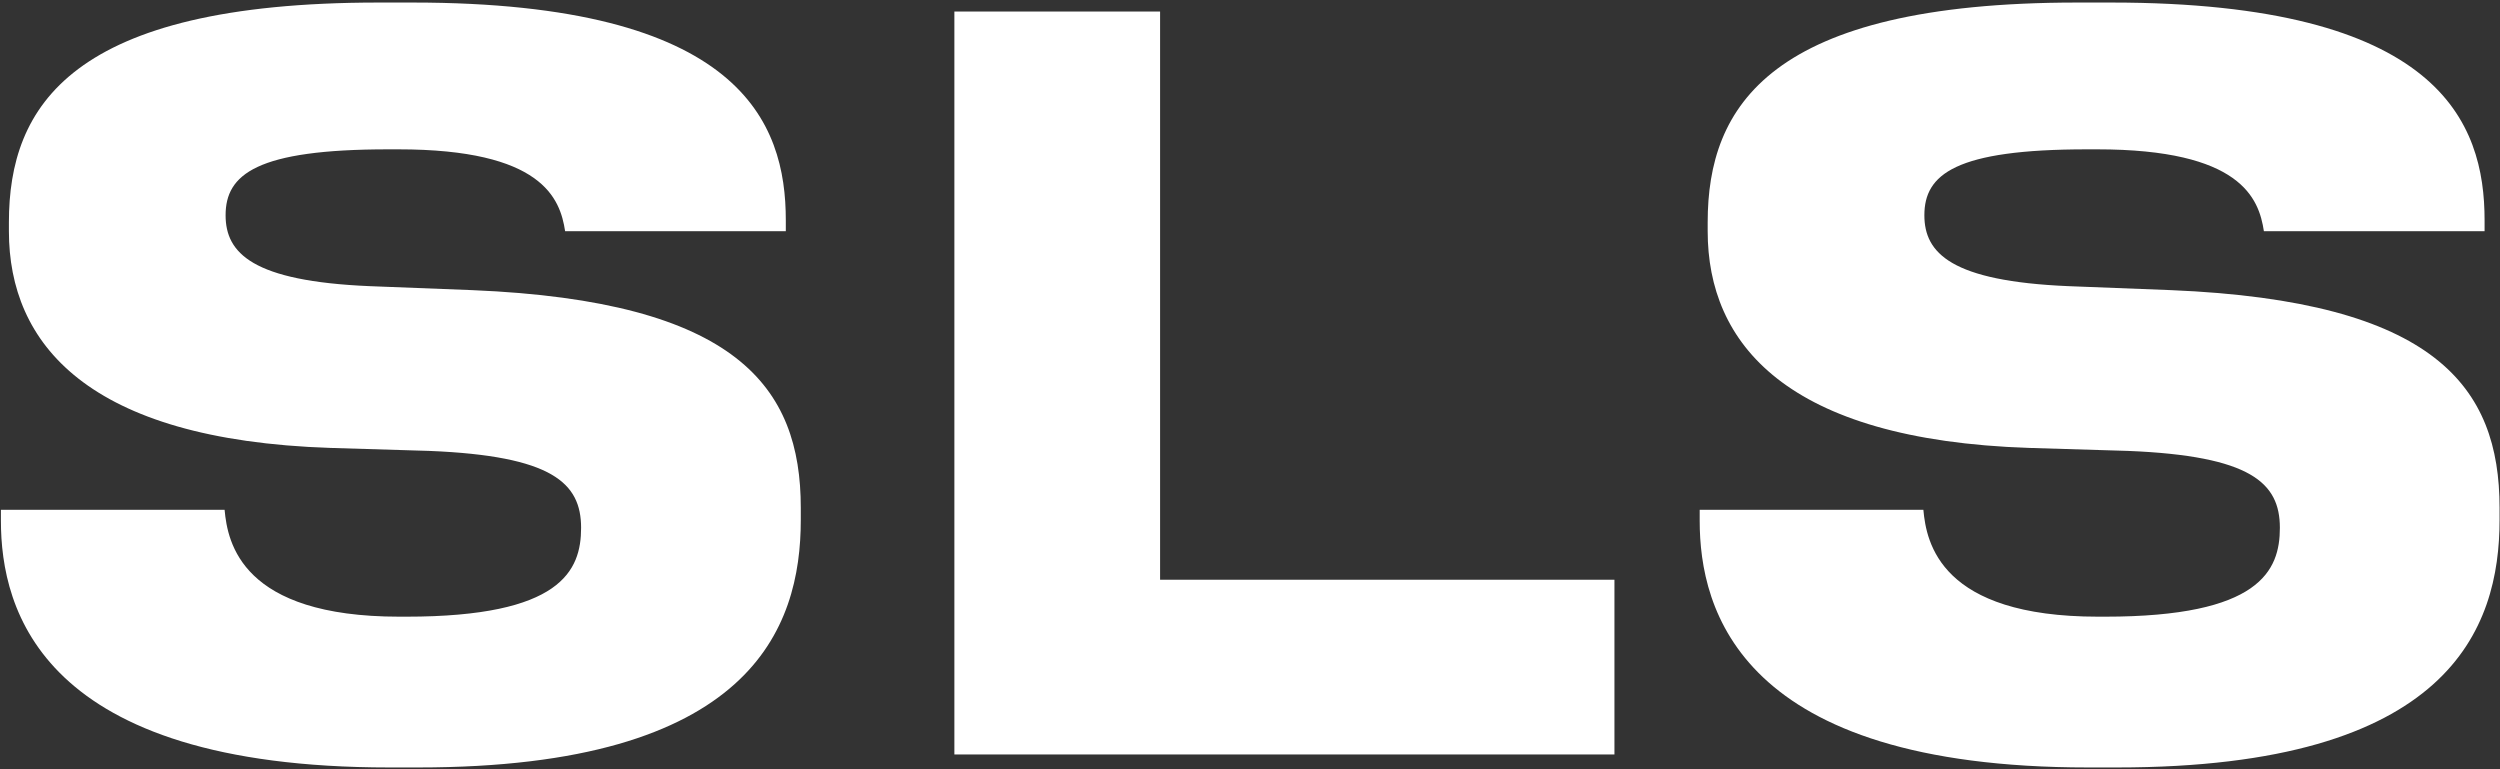 <?xml version="1.0" encoding="UTF-8"?> <svg xmlns="http://www.w3.org/2000/svg" width="689" height="212" viewBox="0 0 689 212" fill="none"><rect x="0" y="0" width="689" height="212" fill="#333333" stroke="none"/><path d="M115.291 211.513H107.31C11.261 211.513 0.253 168.03 0.253 143.536V140.509H61.9C62.726 149.591 66.579 169.956 110.062 169.956H111.989C154.646 169.956 160.151 157.297 160.151 145.463C160.151 133.078 152.17 125.647 118.319 124.271L91.073 123.446C23.921 121.244 2.455 94.549 2.455 63.725V61.248C2.455 29.323 19.518 0.701 104.283 0.701H113.64C204.184 0.701 216.569 33.727 216.569 60.697V63.725H155.747C154.371 54.643 149.417 41.157 109.787 41.157H107.035C70.707 41.157 62.175 48.038 62.175 59.321C62.175 69.779 69.606 77.485 101.806 78.861L130.153 79.962C203.084 82.99 220.697 106.658 220.697 139.958V143.261C220.697 173.259 206.937 211.513 115.291 211.513ZM263.026 3.178H319.72V159.774H444.941V207.936H263.026V3.178ZM583.473 211.513H575.492C479.443 211.513 468.435 168.03 468.435 143.536V140.509H530.082C530.908 149.591 534.761 169.956 578.244 169.956H580.17C622.828 169.956 628.332 157.297 628.332 145.463C628.332 133.078 620.351 125.647 586.5 124.271L559.254 123.446C492.103 121.244 470.636 94.549 470.636 63.725V61.248C470.636 29.323 487.699 0.701 572.465 0.701H581.822C672.366 0.701 684.751 33.727 684.751 60.697V63.725H623.929C622.553 54.643 617.599 41.157 577.969 41.157H575.217C538.889 41.157 530.357 48.038 530.357 59.321C530.357 69.779 537.788 77.485 569.988 78.861L598.334 79.962C671.265 82.99 688.879 106.658 688.879 139.958V143.261C688.879 173.259 675.118 211.513 583.473 211.513Z" fill="white"></path></svg> 